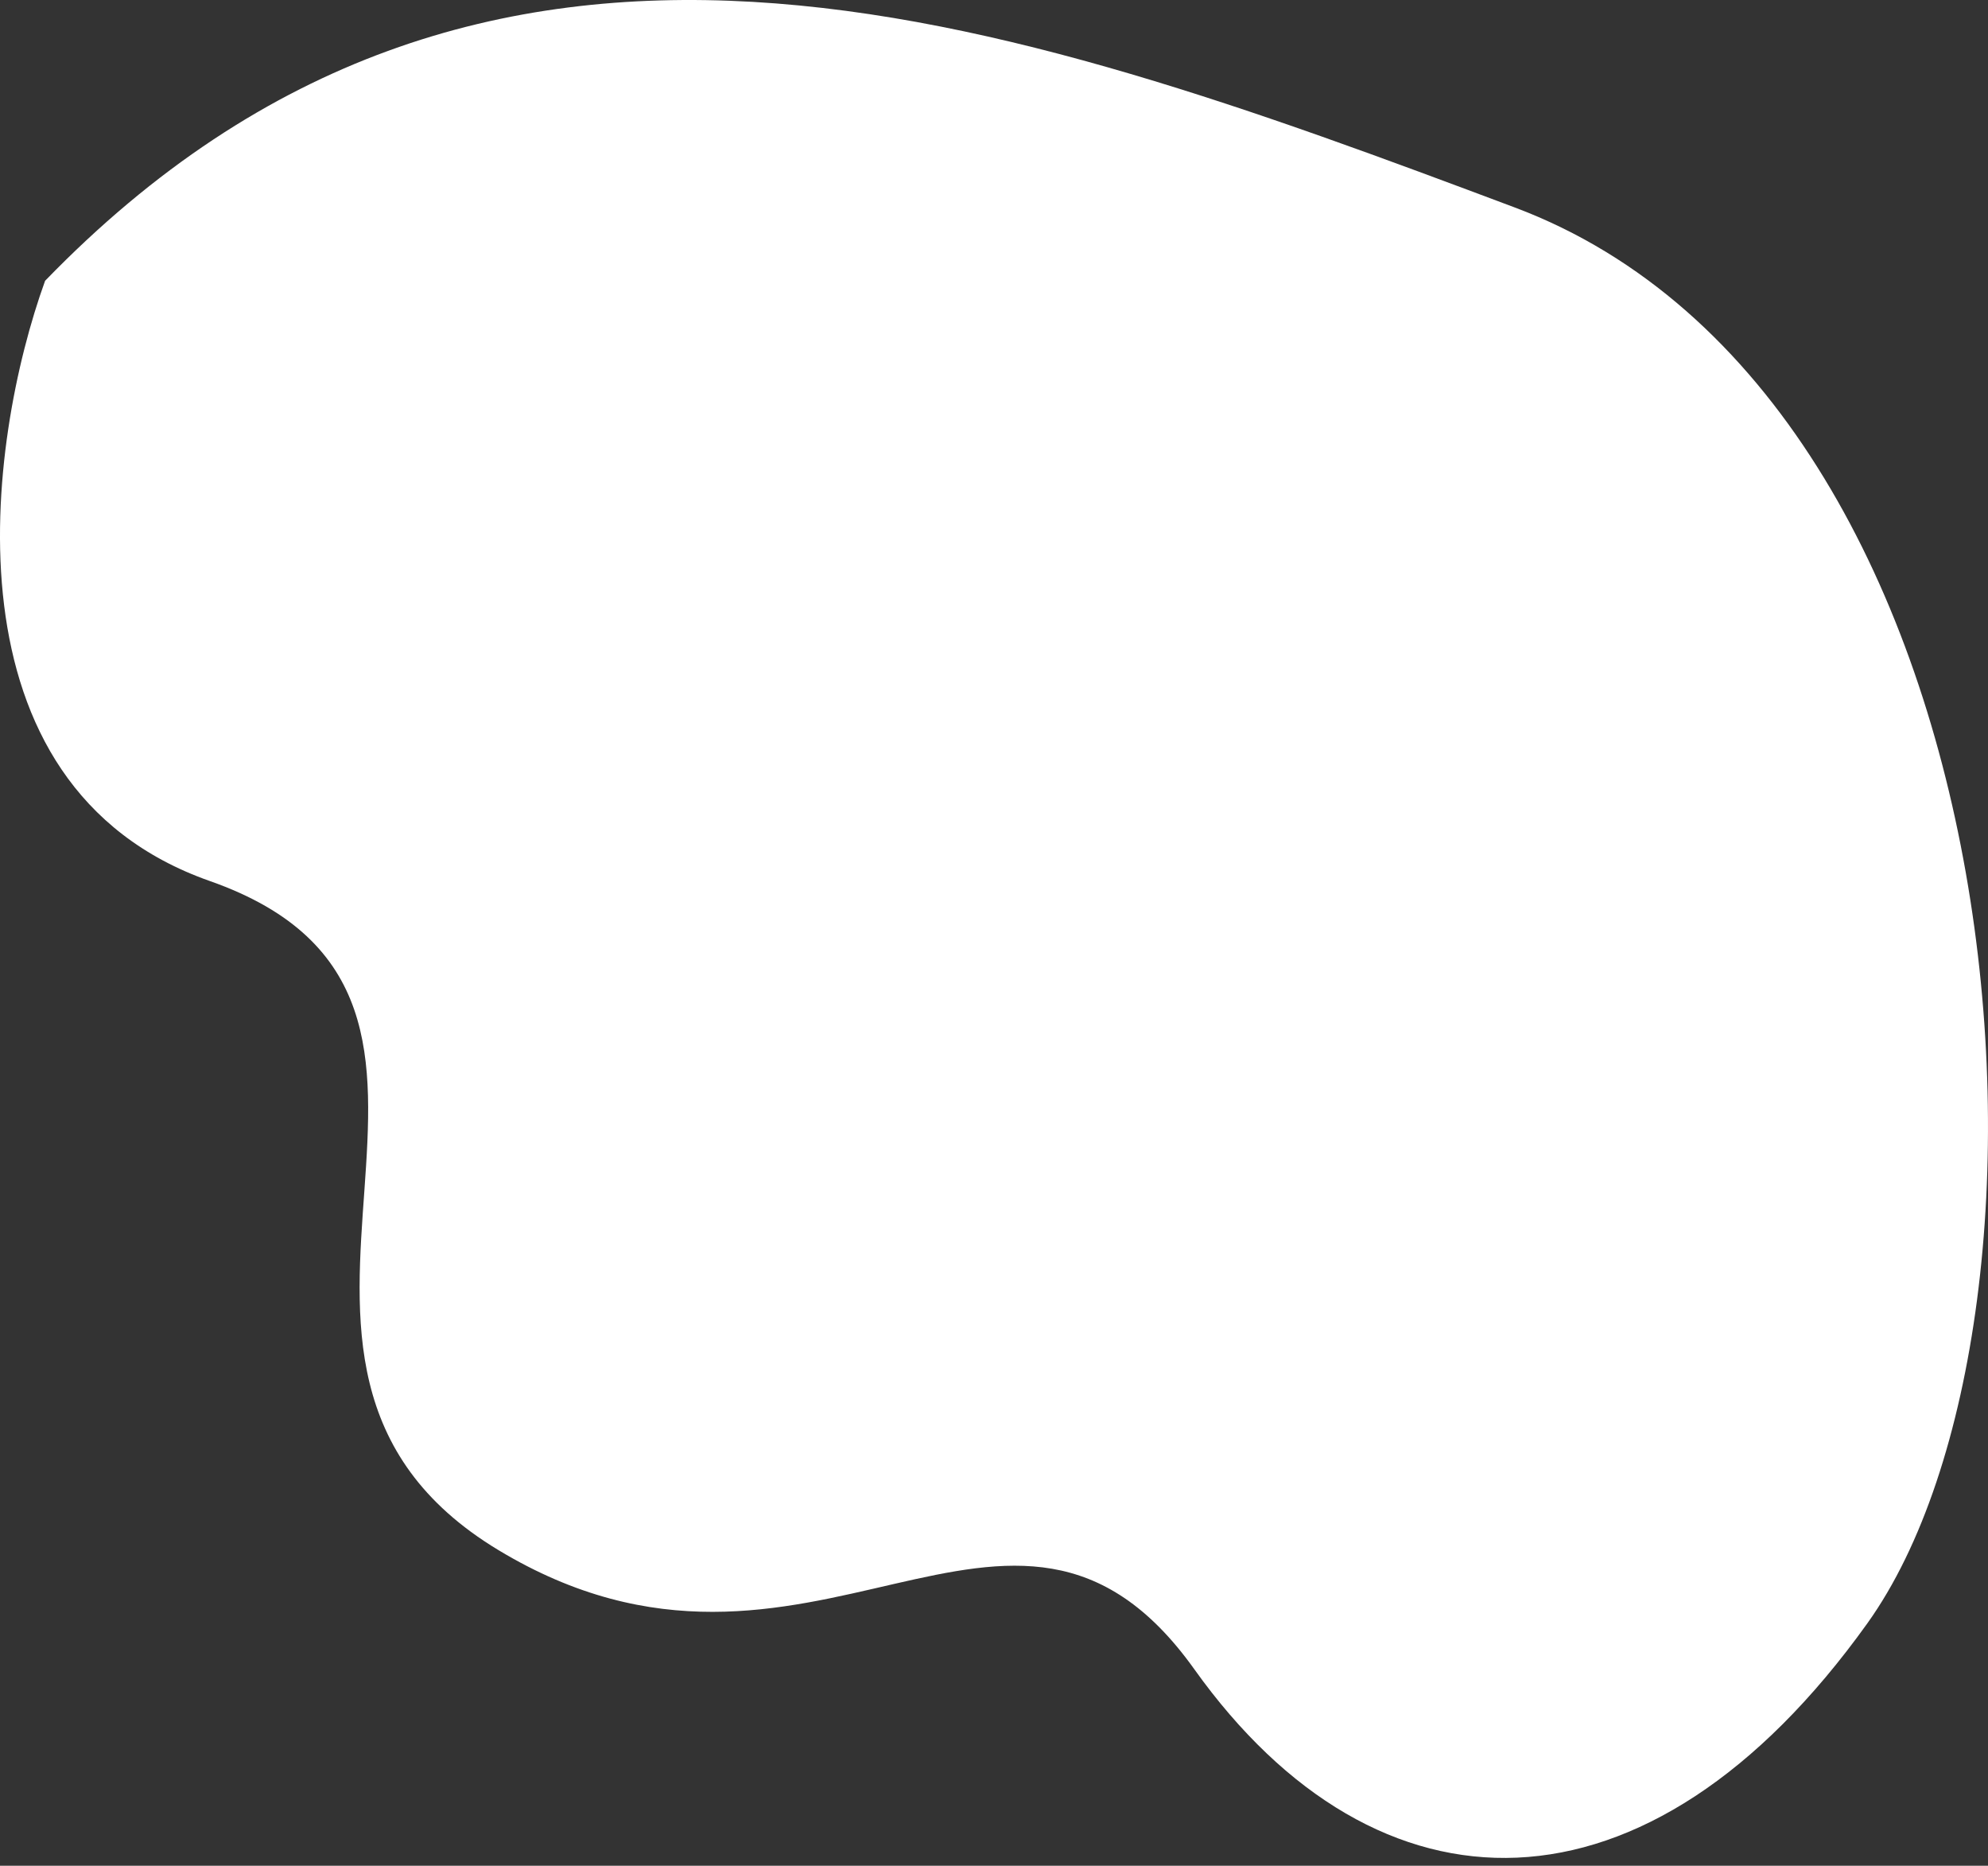 <?xml version="1.0" encoding="utf-8"?>
<svg xmlns="http://www.w3.org/2000/svg" fill="none" height="100%" overflow="visible" preserveAspectRatio="none" style="display: block;" viewBox="0 0 162 152" width="100%">
<rect x="0" y="0" width="162" height="152" fill="#333333" stroke="none"/>
<path d="M17.106 71.779C-4.981 64.015 -1.051 35.942 3.675 22.876C39.491 -14.081 81.652 1.224 123.438 16.903C165.224 32.582 170.075 107.244 152.166 132.255C134.258 157.267 112.245 156.894 97.322 135.988C82.398 115.083 65.982 141.588 40.612 126.282C15.241 110.977 44.715 81.485 17.106 71.779Z" fill="white" id="Vector 48"/>
</svg>